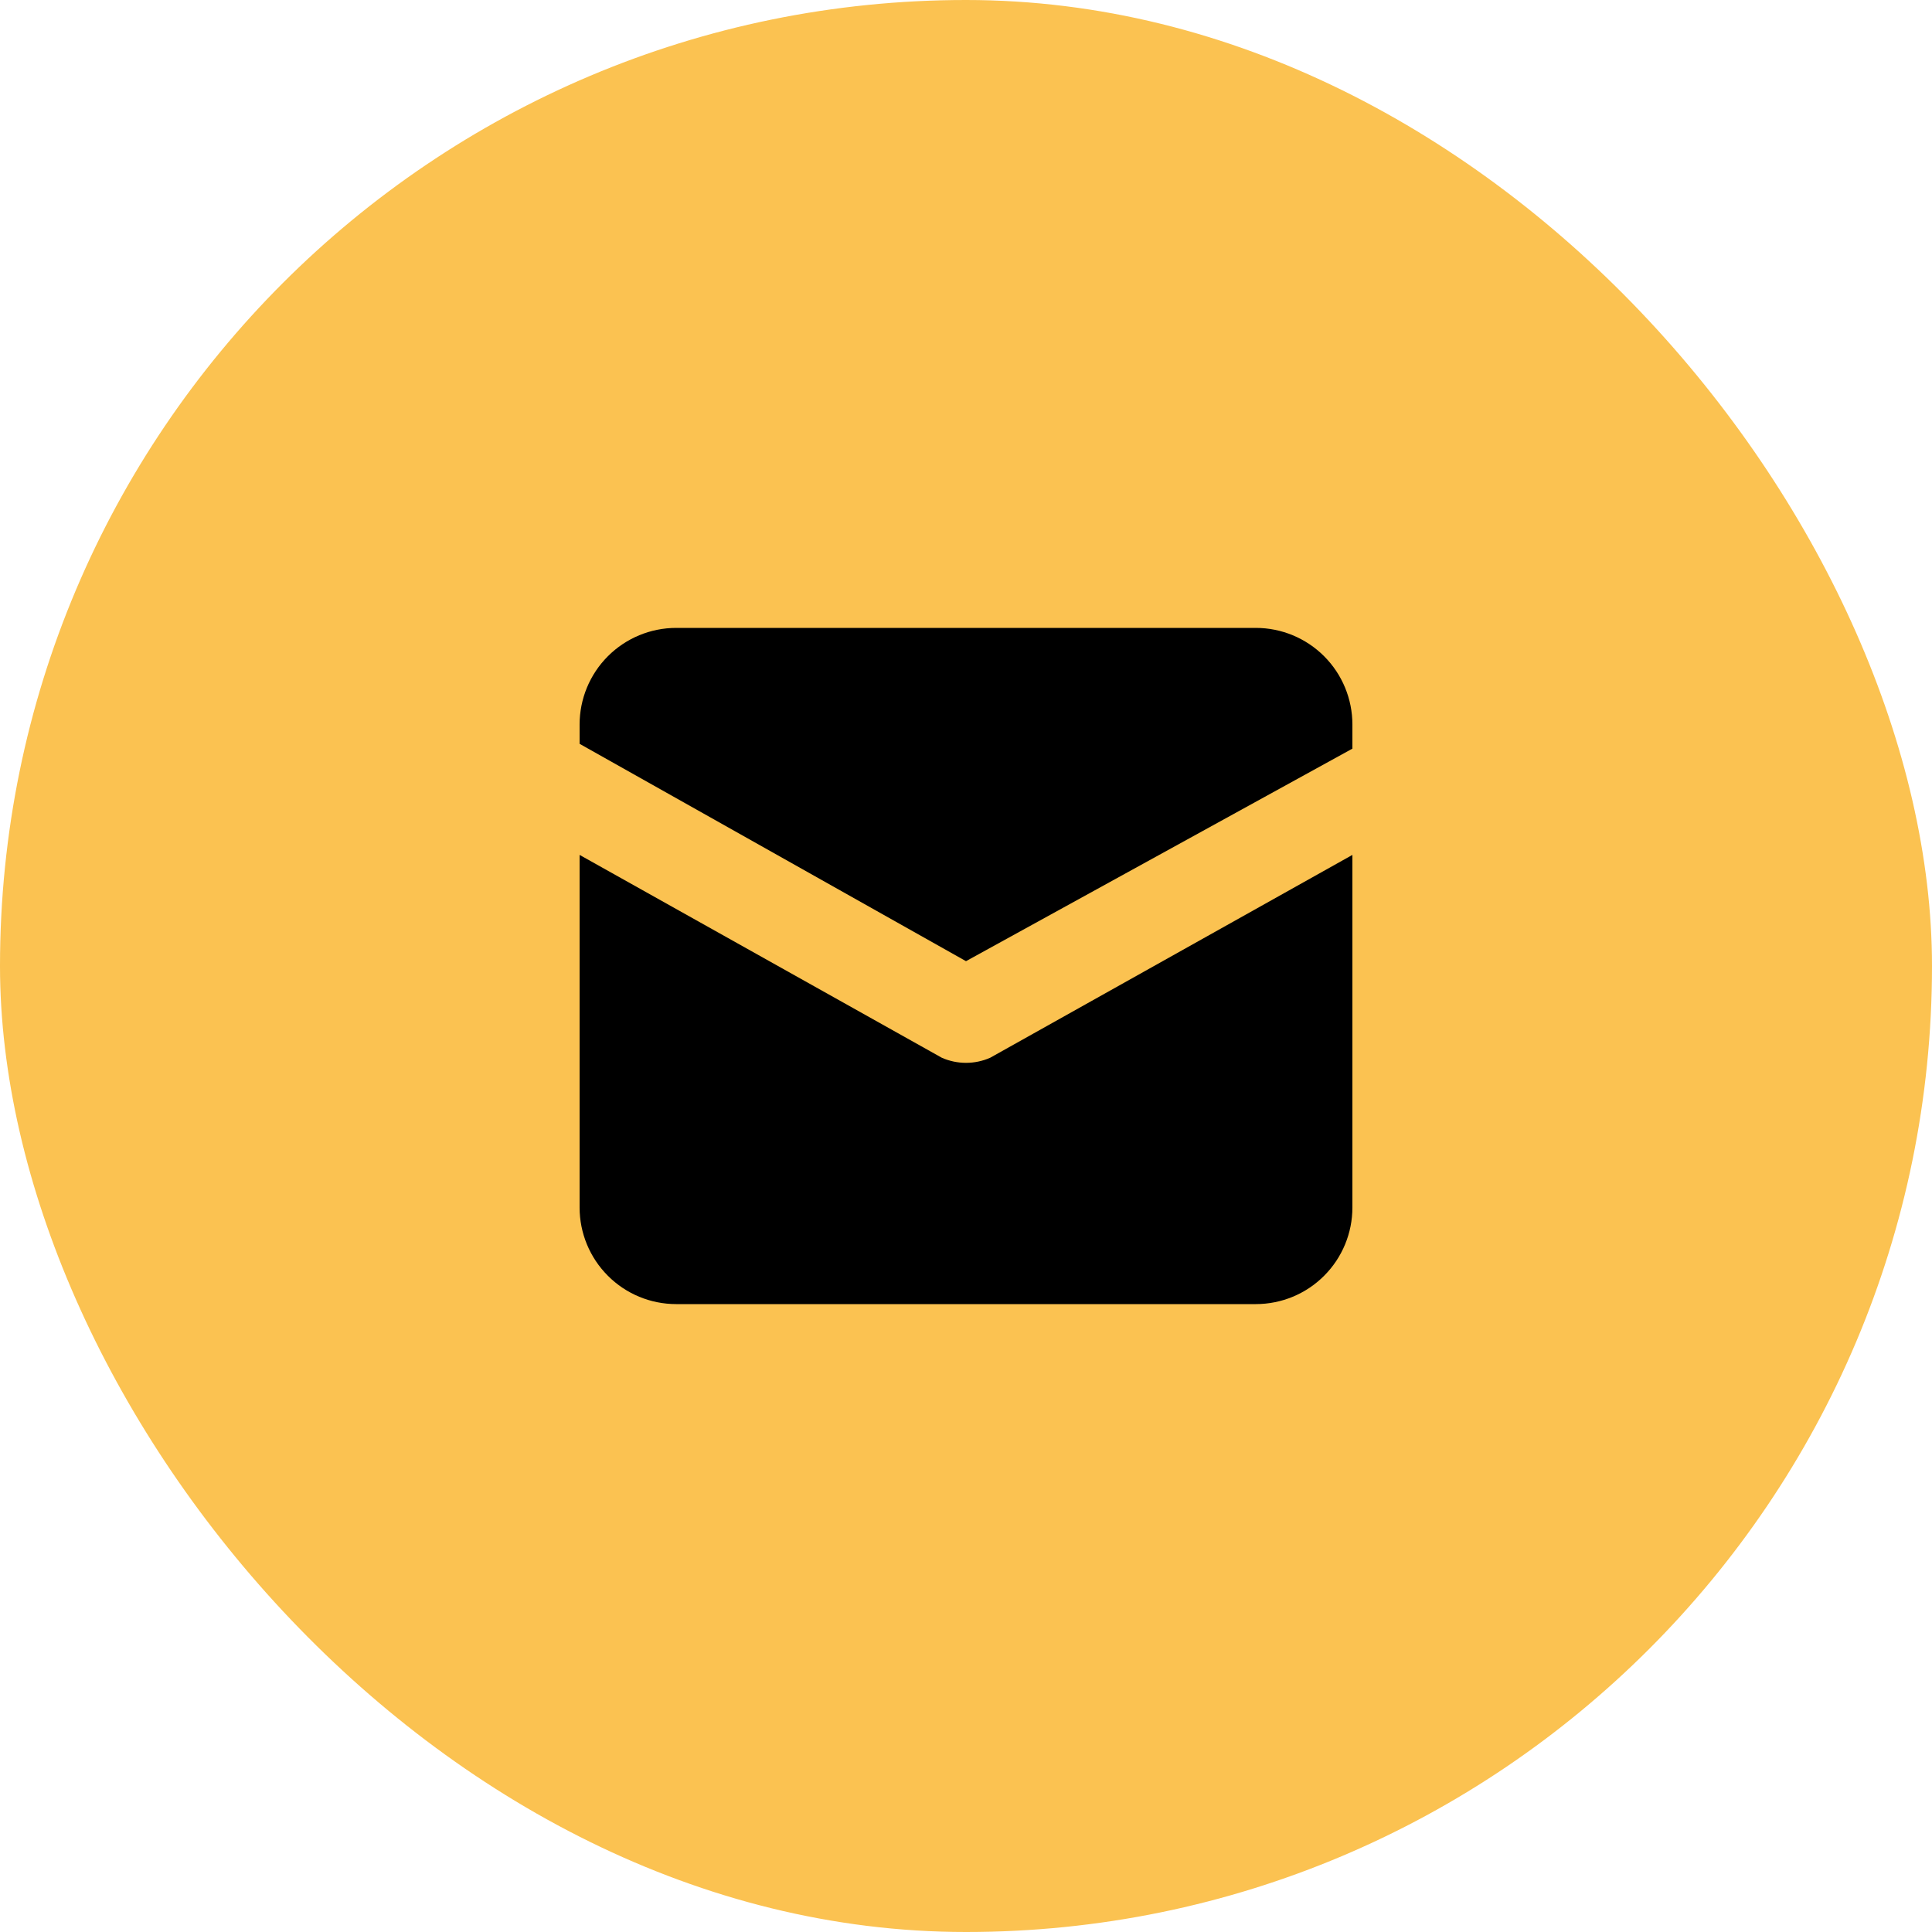 <?xml version="1.0" encoding="UTF-8"?> <svg xmlns="http://www.w3.org/2000/svg" width="40" height="40" viewBox="0 0 40 40" fill="none"><rect width="40" height="40" rx="20" fill="#FBC251"></rect><path d="M26 13H14C13.47 13 12.961 13.211 12.586 13.586C12.211 13.961 12 14.47 12 15V15.4L20 19.9L28 15.5V15C28 14.47 27.789 13.961 27.414 13.586C27.039 13.211 26.53 13 26 13Z" fill="black"></path><path d="M19.5 21.9L12 17.7V25C12 25.531 12.211 26.039 12.586 26.414C12.961 26.79 13.47 27 14 27H26C26.53 27 27.039 26.79 27.414 26.414C27.789 26.039 28 25.531 28 25V17.7L20.5 21.9C20.342 21.969 20.172 22.005 20 22.005C19.828 22.005 19.658 21.969 19.5 21.9Z" fill="black"></path></svg> 